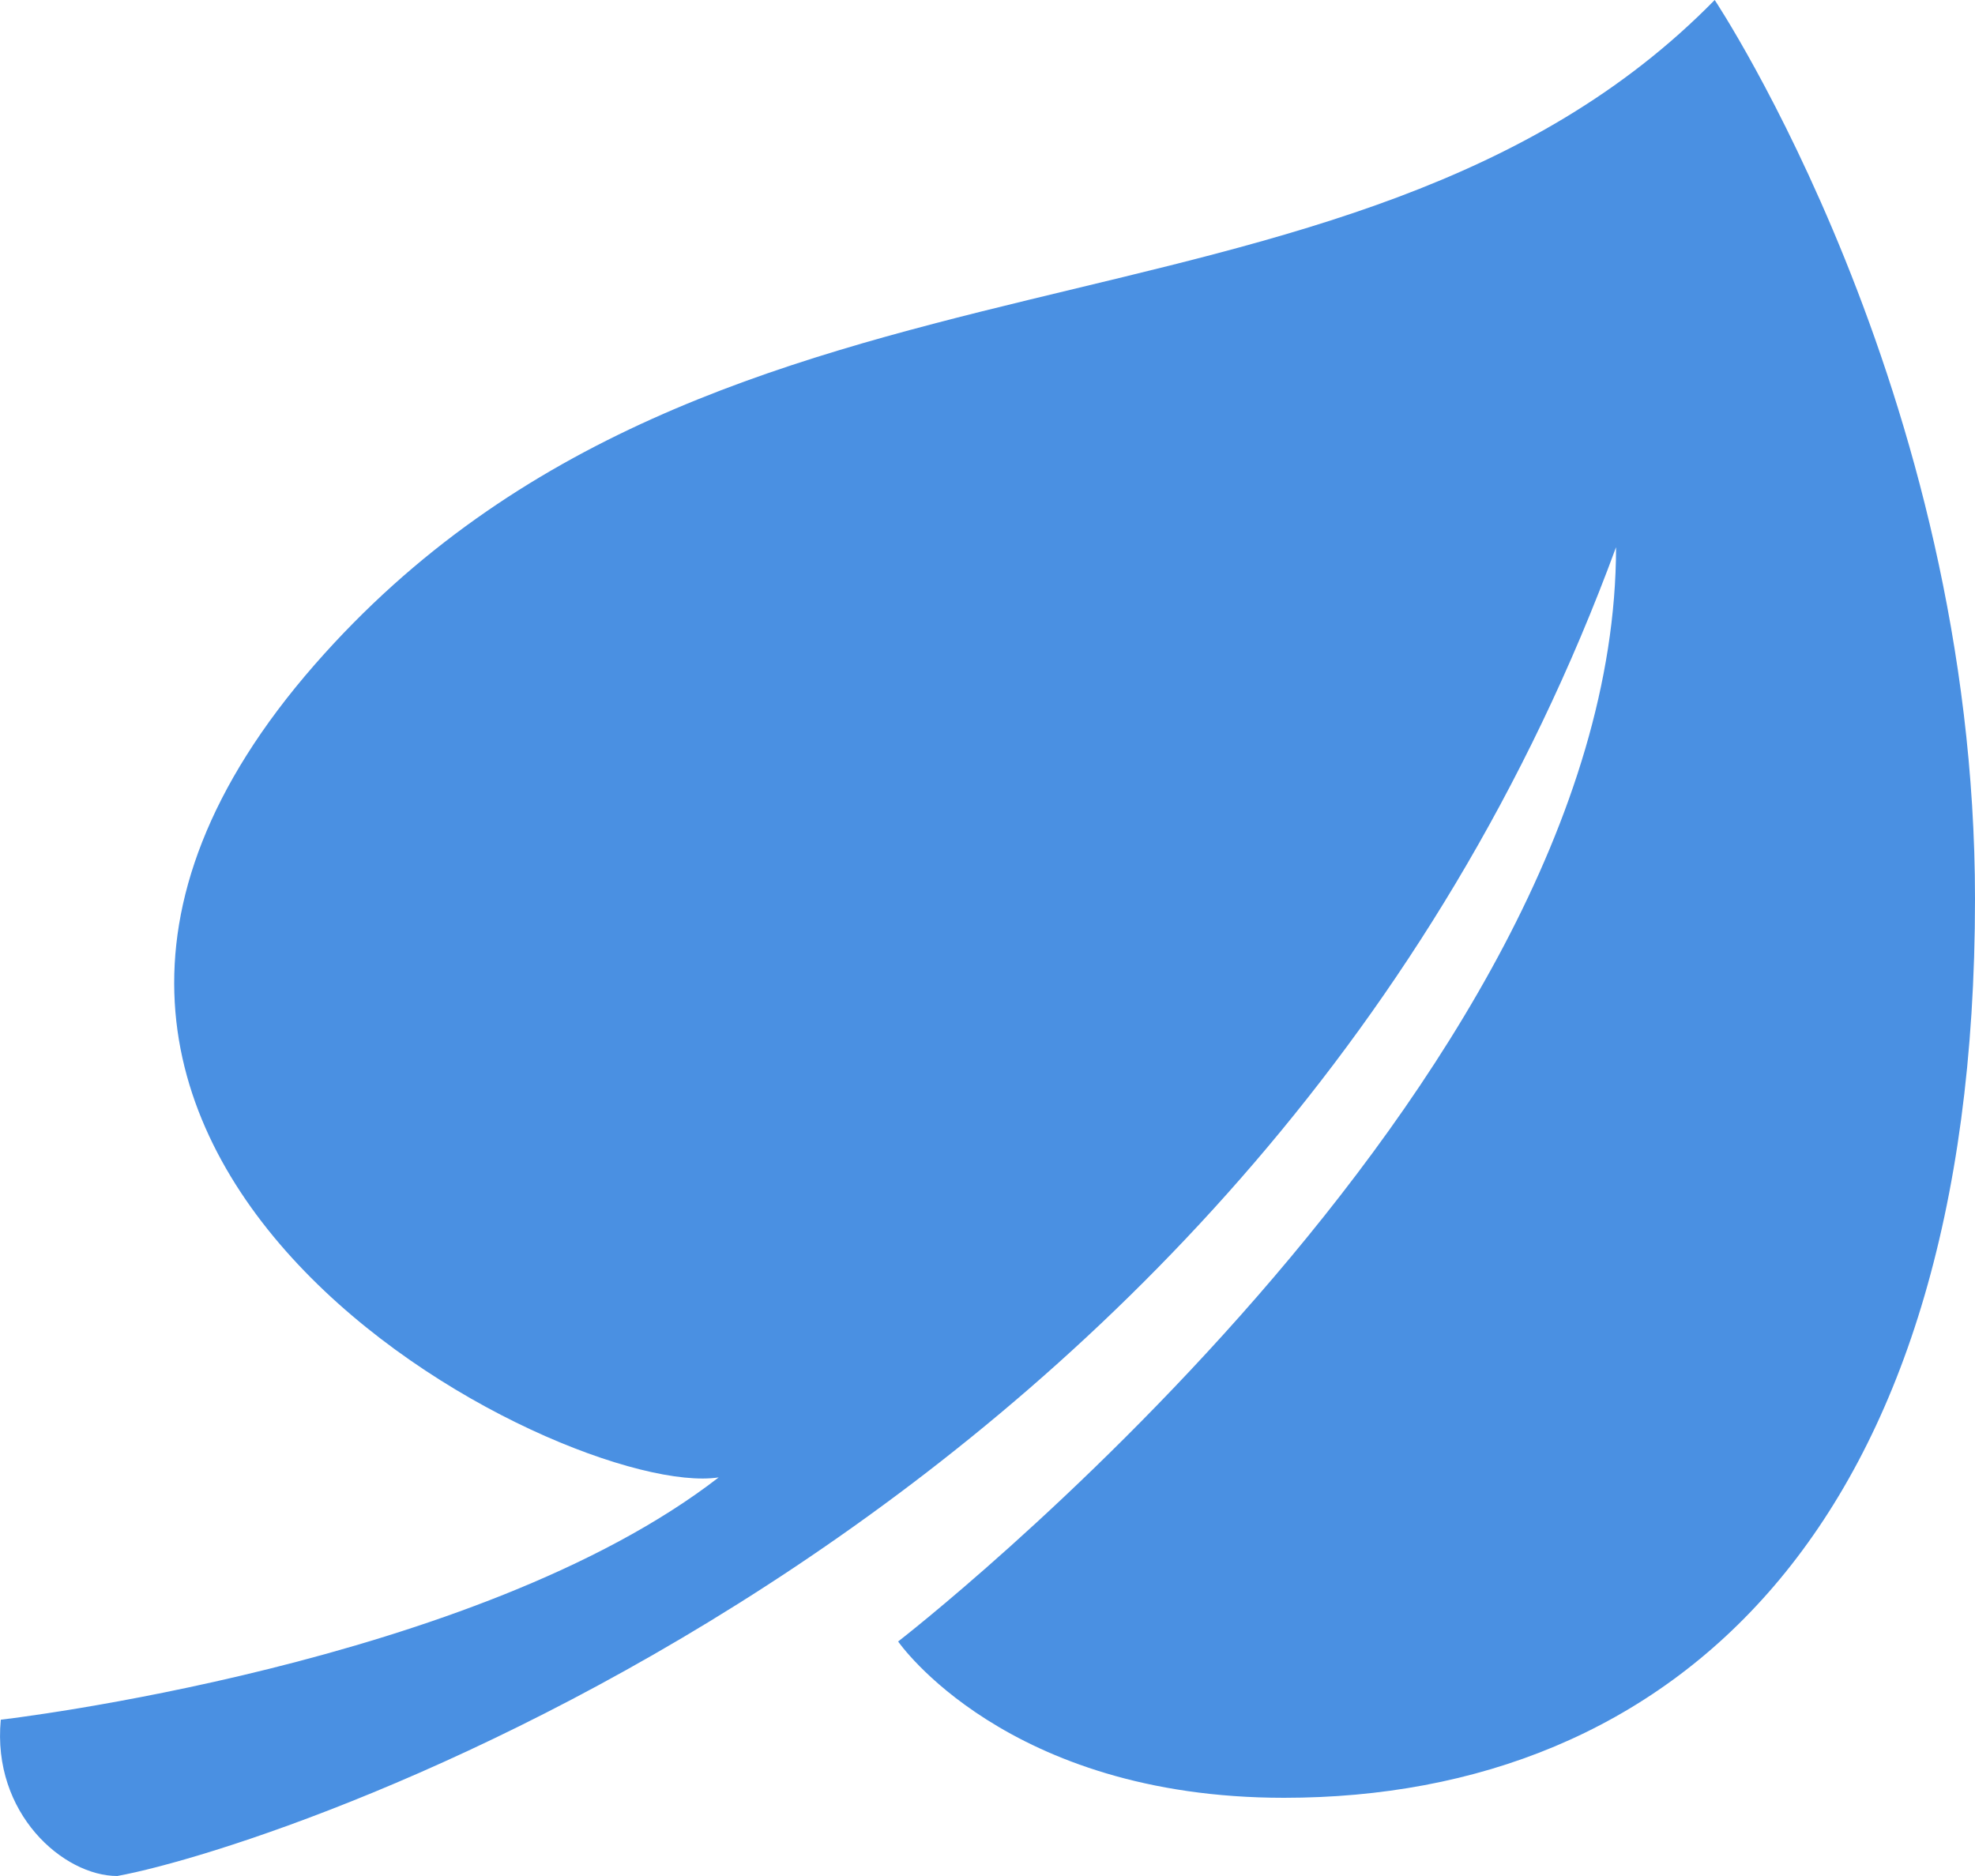 <?xml version="1.0" encoding="UTF-8"?>
<svg xmlns="http://www.w3.org/2000/svg" width="20" height="19" viewBox="0 0 20 19">
  <path fill="#4A90E2" fill-rule="evenodd" d="M17.364 0C13.64 3.8 7.277 2.058 3.188 6.73c-4.362 4.987 2.545 8.47 4.09 8.233-2.454 1.9-7.27 2.454-7.27 2.454-.091.95.635 1.583 1.18 1.583 1.727-.317 11.542-3.563 15.177-13.458 0 5.462-7.27 11.083-7.27 11.083s1.09 1.583 3.908 1.583c3.908 0 6.997-2.692 6.997-9.104C20 3.958 17.364 0 17.364 0"></path>
</svg>
